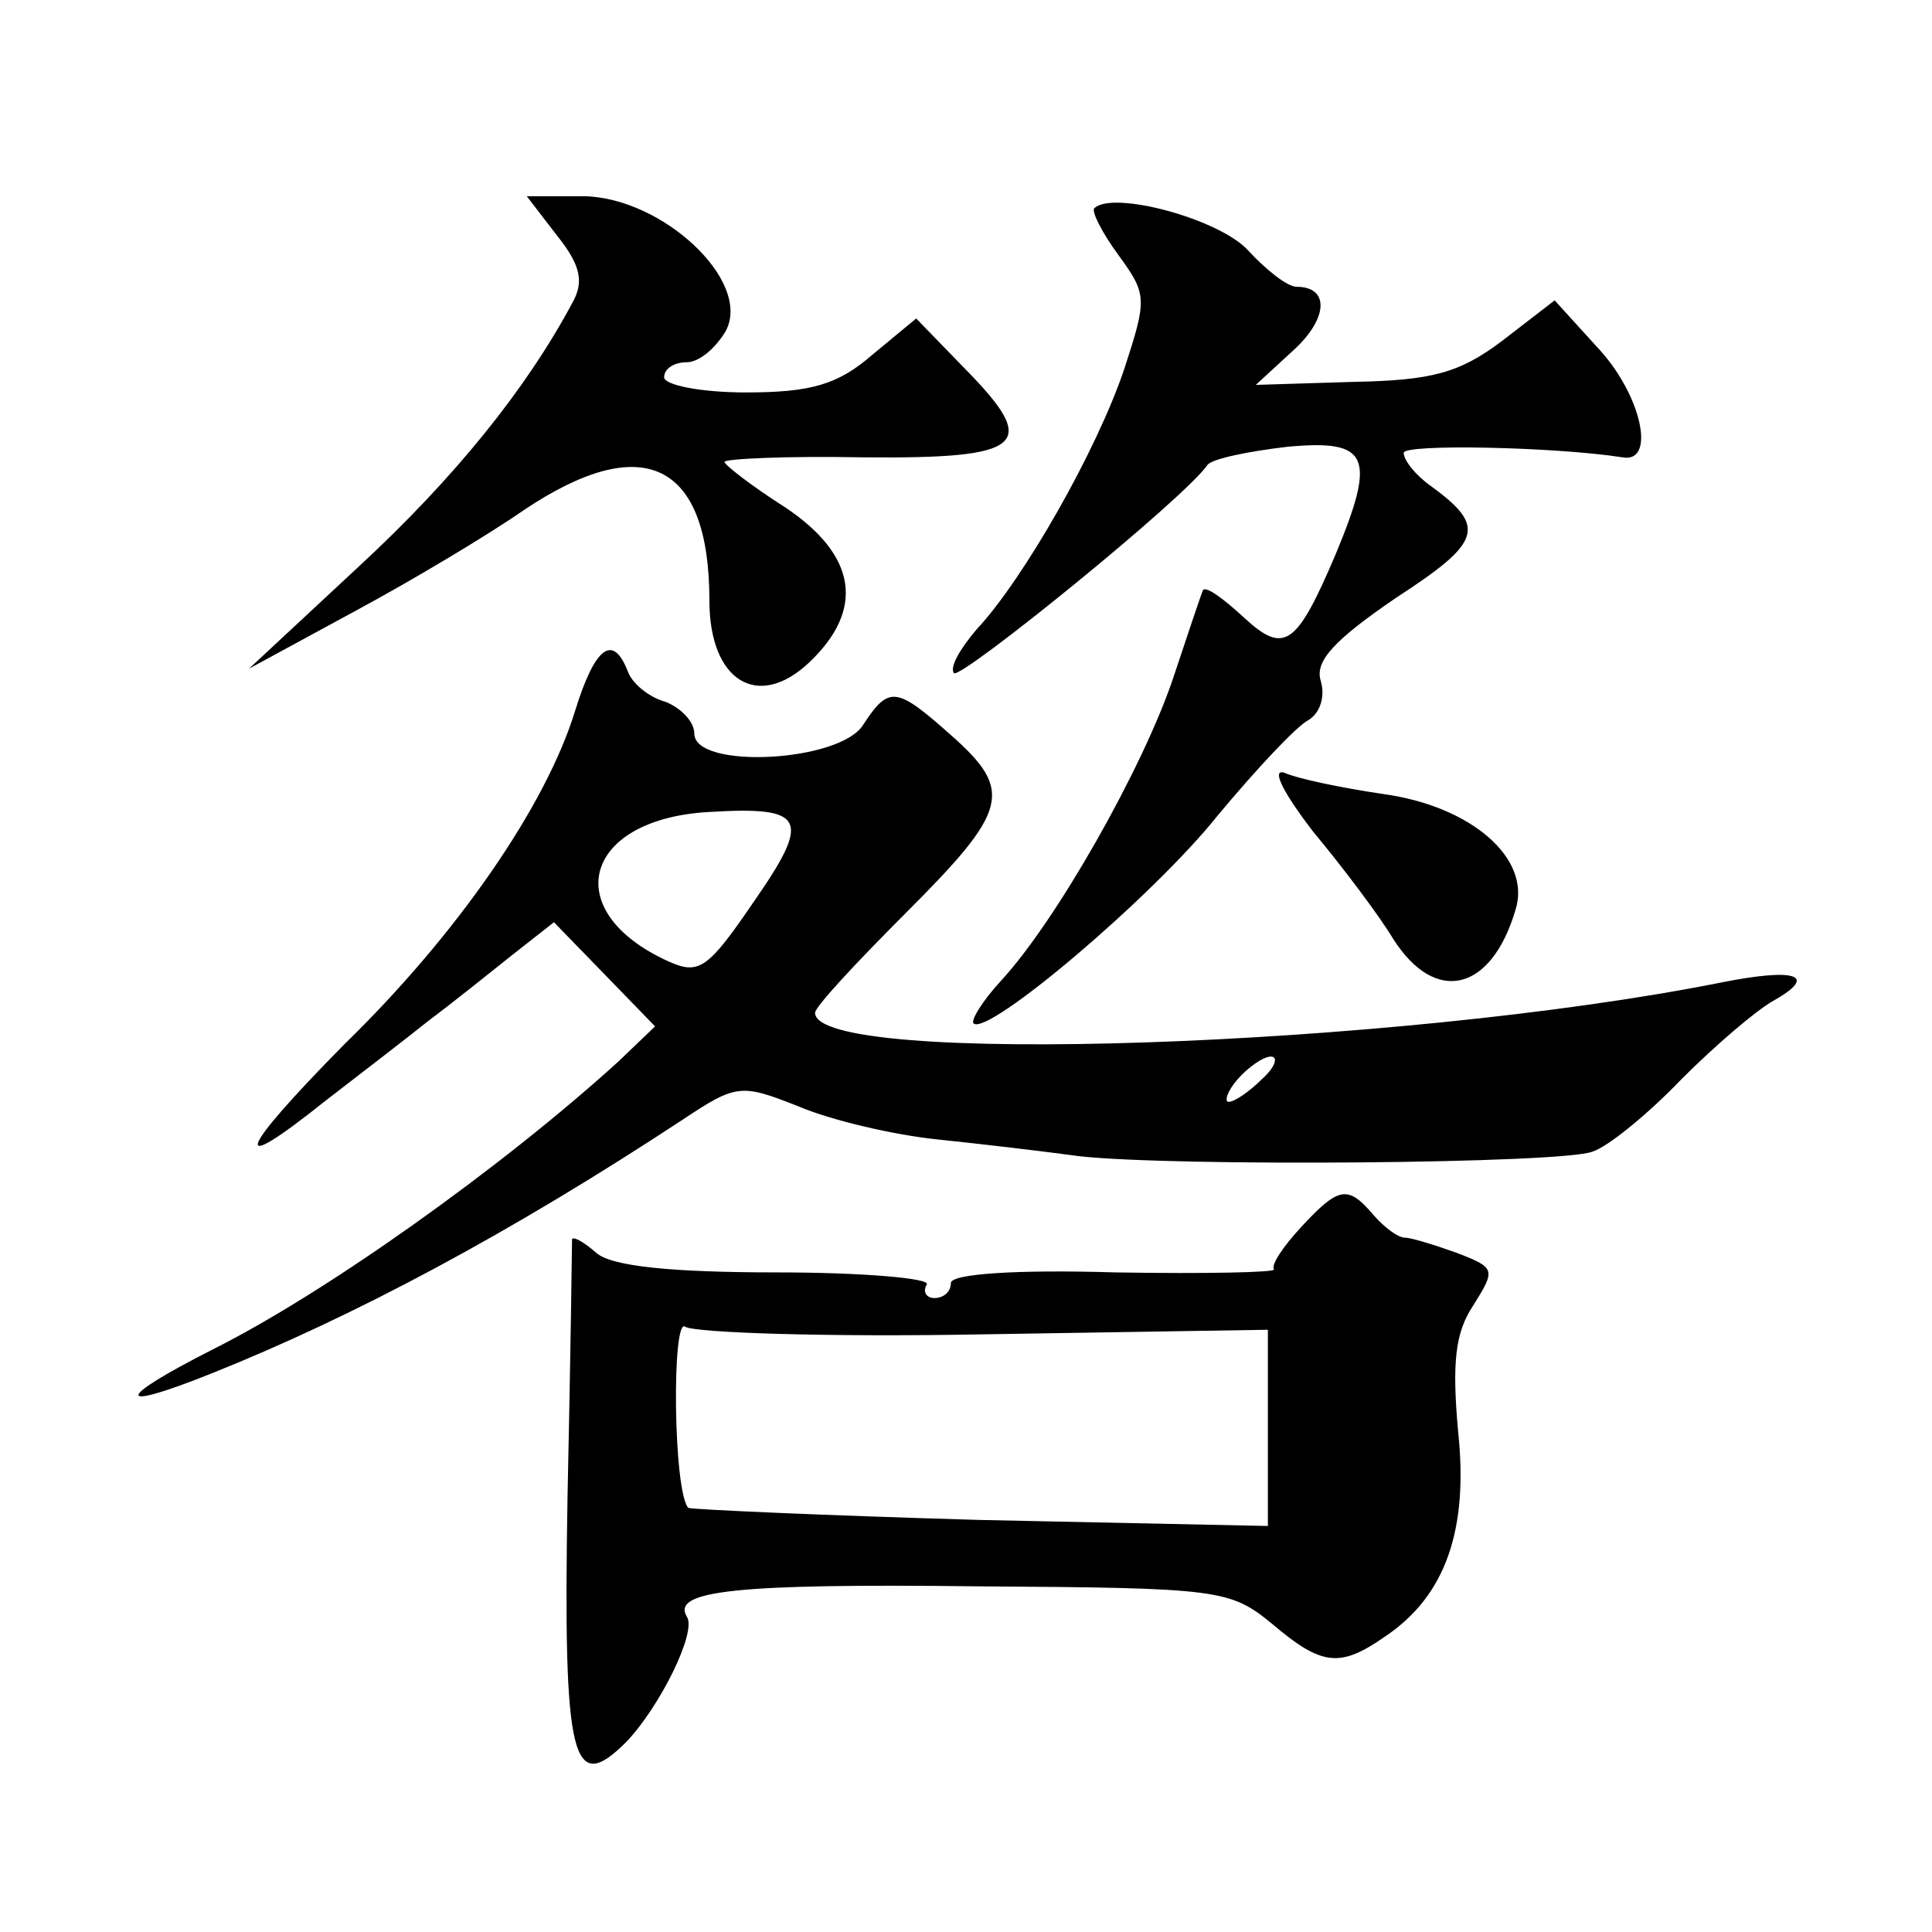<?xml version="1.0" standalone="no"?>
<!DOCTYPE svg PUBLIC "-//W3C//DTD SVG 20010904//EN"
 "http://www.w3.org/TR/2001/REC-SVG-20010904/DTD/svg10.dtd">
<svg version="1.0" xmlns="http://www.w3.org/2000/svg"
 width="128pt" height="128pt" viewBox="0 0 128 128"
 preserveAspectRatio="xMidYMid meet">
<g transform="translate(0,128) scale(0.1,-0.1)"
fill="#0" stroke="none">
<path d="M369 1124 c16 -20 18 -31 10 -45 -30 -56 -77 -115 -142 -175 l-72 -67
70 38 c39 21 89 51 112 67 79 53 123 32 123 -60 0 -53 32 -73 66 -41 37 35 32 71
-16 103 -22 14 -40 28 -40 30 0 2 41 4 92 3 107 -1 117 8 68 58 l-33 34 -29 -24
c-23 -20 -41 -25 -84 -25 -30 0 -54 5 -54 10 0 6 7 10 15 10 8 0 19 9 26 21 17
33 -42 88 -94 89 l-38 0 20 -26z M725 1142 c-2 -2 5 -16 16 -31 19 -26 19 -29 4
-75 -18 -54 -67 -140 -98 -173 -11 -13 -18 -25 -15 -29 5 -4 153 116 168 138 3
4 27 9 53 12 54 5 59 -6 32 -71 -26 -61 -34 -67 -61 -42 -13 12 -25 21 -27 18 -1
-2 -10 -29 -20 -59 -20 -59 -77 -160 -114 -200 -12 -13 -20 -26 -18 -28 9 -9 119
84 162 138 25 30 52 59 60 63 8 5 11 16 8 26 -4 13 9 27 50 55 57 37 60 47 23 74
-10 7 -18 17 -18 22 0 6 100 4 145 -3 22 -4 13 40 -15 71 l-30 33 -35 -27 c-28
-21 -46 -26 -98 -27 l-65 -2 25 23 c23 21 24 42 2 42 -6 0 -20 11 -32 24 -19 21
-90 40 -102 28z M381 809 c-19 -62 -77 -147 -153 -221 -71 -72 -77 -89 -12 -37
22 17 52 40 67 52 16 12 41 32 56 44 l28 22 34 -35 33 -34 -24 -23 c-78 -71 -195
-154 -269 -191 -65 -33 -66 -42 -1 -16 95 38 198 93 312 168 36 24 39 24 77 9 21
-9 63 -19 93 -22 29 -3 71 -8 93 -11 62 -7 320 -5 340 3 10 3 37 25 59 48 23 23
50 46 61 52 30 17 15 22 -35 12 -216 -43 -600 -56 -600 -20 0 4 27 33 60 66 68
68 72 81 30 118 -36 32 -41 33 -58 7 -15 -25 -112 -30 -112 -6 0 8 -9 17 -19 21
-11 3 -22 12 -25 20 -10 26 -22 16 -35 -26z m118 -127 c-30 -44 -36 -48 -56 -39
-73 33 -57 94 26 99 65 4 69 -4 30 -60z m337 -117 c-8 -8 -18 -15 -22 -15 -3 0
-1 7 6 15 7 8 17 15 22 15 5 0 3 -7 -6 -15z M870 729 c20 -24 44 -56 53 -71 28
-44 65 -35 81 19 11 34 -29 69 -88 77 -27 4 -56 10 -65 14 -9 3 -1 -13 19 -39z
M862 467 c-12 -13 -20 -25 -18 -28 2 -2 -45 -3 -105 -2 -66 2 -109 -1 -109 -7 0
-6 -5 -10 -11 -10 -5 0 -8 4 -5 9 3 4 -42 8 -99 8 -70 0 -110 4 -120 13 -8 7 -15
11 -16 9 0 -2 -1 -79 -3 -171 -3 -175 3 -198 39 -162 22 23 47 73 40 83 -10 17
31 22 194 20 159 -1 166 -2 194 -25 33 -28 45 -29 75 -8 40 27 55 71 48 136 -4
45 -2 65 10 83 15 24 15 25 -11 35 -14 5 -30 10 -34 10 -5 0 -14 7 -21 15 -17 20
-23 19 -48 -8z m-209 -71 l187 3 0 -65 0 -65 -191 4 c-104 3 -192 7 -193 8 -10
11 -11 127 -2 120 6 -4 95 -7 199 -5z"/>
</g>
</svg>
